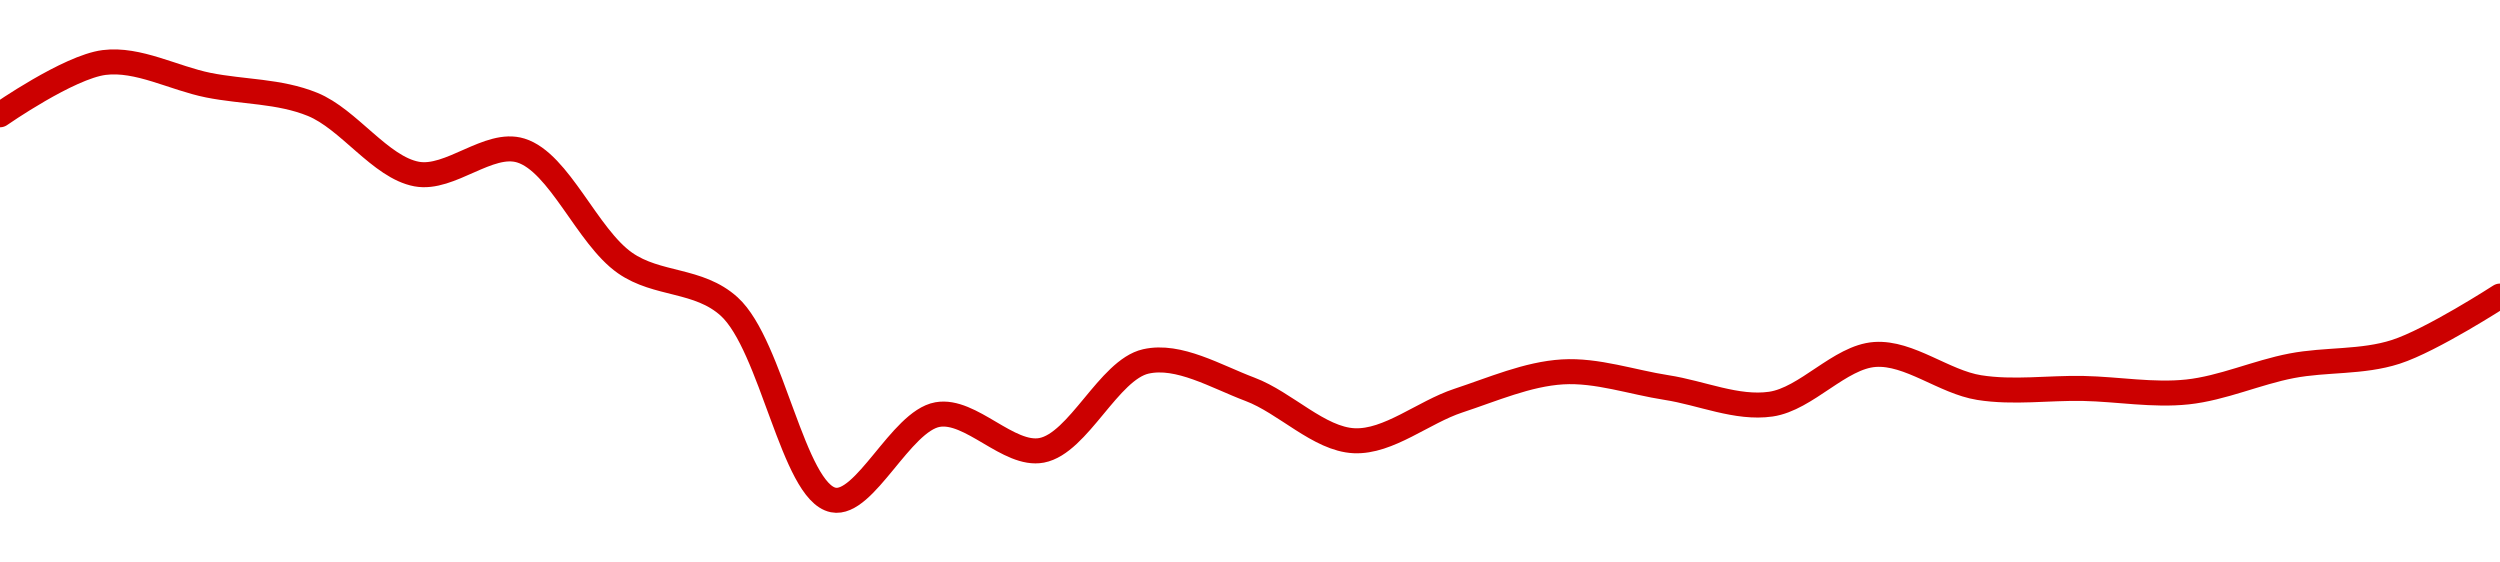 <!-- series1d: [0.00007917,0.00007977,0.00007951,0.00007929,0.00007849,0.00007876,0.00007747,0.00007697,0.00007475,0.00007573,0.00007532,0.00007634,0.00007602,0.00007543,0.00007589,0.00007622,0.00007604,0.00007585,0.00007642,0.00007604,0.00007603,0.00007599,0.00007629,0.00007645,0.00007709] -->

<svg width="200" height="45" viewBox="0 0 200 45" xmlns="http://www.w3.org/2000/svg">
  <defs>
    <linearGradient id="grad-area" x1="0" y1="0" x2="0" y2="1">
      <stop offset="0%" stop-color="rgba(255,82,82,.2)" />
      <stop offset="100%" stop-color="rgba(0,0,0,0)" />
    </linearGradient>
  </defs>

  <path d="M0,9.183C0,9.183,5.491,5.359,8.333,5C11.052,4.657,13.884,6.254,16.667,6.813C19.44,7.369,22.33,7.262,25,8.347C27.905,9.527,30.435,13.385,33.333,13.924C36.008,14.422,39.098,11.245,41.667,12.042C44.744,12.996,46.975,18.923,50,21.036C52.596,22.85,55.884,22.301,58.333,24.522C61.75,27.62,63.457,39.366,66.667,40C69.18,40.497,72.068,33.695,75,33.167C77.651,32.69,80.691,36.529,83.333,36.026C86.28,35.465,88.702,29.585,91.667,28.914C94.297,28.319,97.272,30.118,100,31.145C102.831,32.211,105.527,35.131,108.333,35.259C111.084,35.384,113.866,32.975,116.667,32.052C119.422,31.144,122.204,29.919,125,29.751C127.76,29.585,130.556,30.576,133.333,31.006C136.112,31.436,138.949,32.724,141.667,32.331C144.51,31.919,147.183,28.55,150,28.357C152.741,28.168,155.521,30.558,158.333,31.006C161.078,31.444,163.889,31.018,166.667,31.076C169.445,31.134,172.243,31.649,175,31.355C177.799,31.056,180.54,29.799,183.333,29.263C186.096,28.733,188.966,29.02,191.667,28.147C194.531,27.223,200,23.685,200,23.685"
        fill="none"
        stroke="#CC0000"
        stroke-width="2"
        stroke-linejoin="round"
        stroke-linecap="round"
        />
</svg>